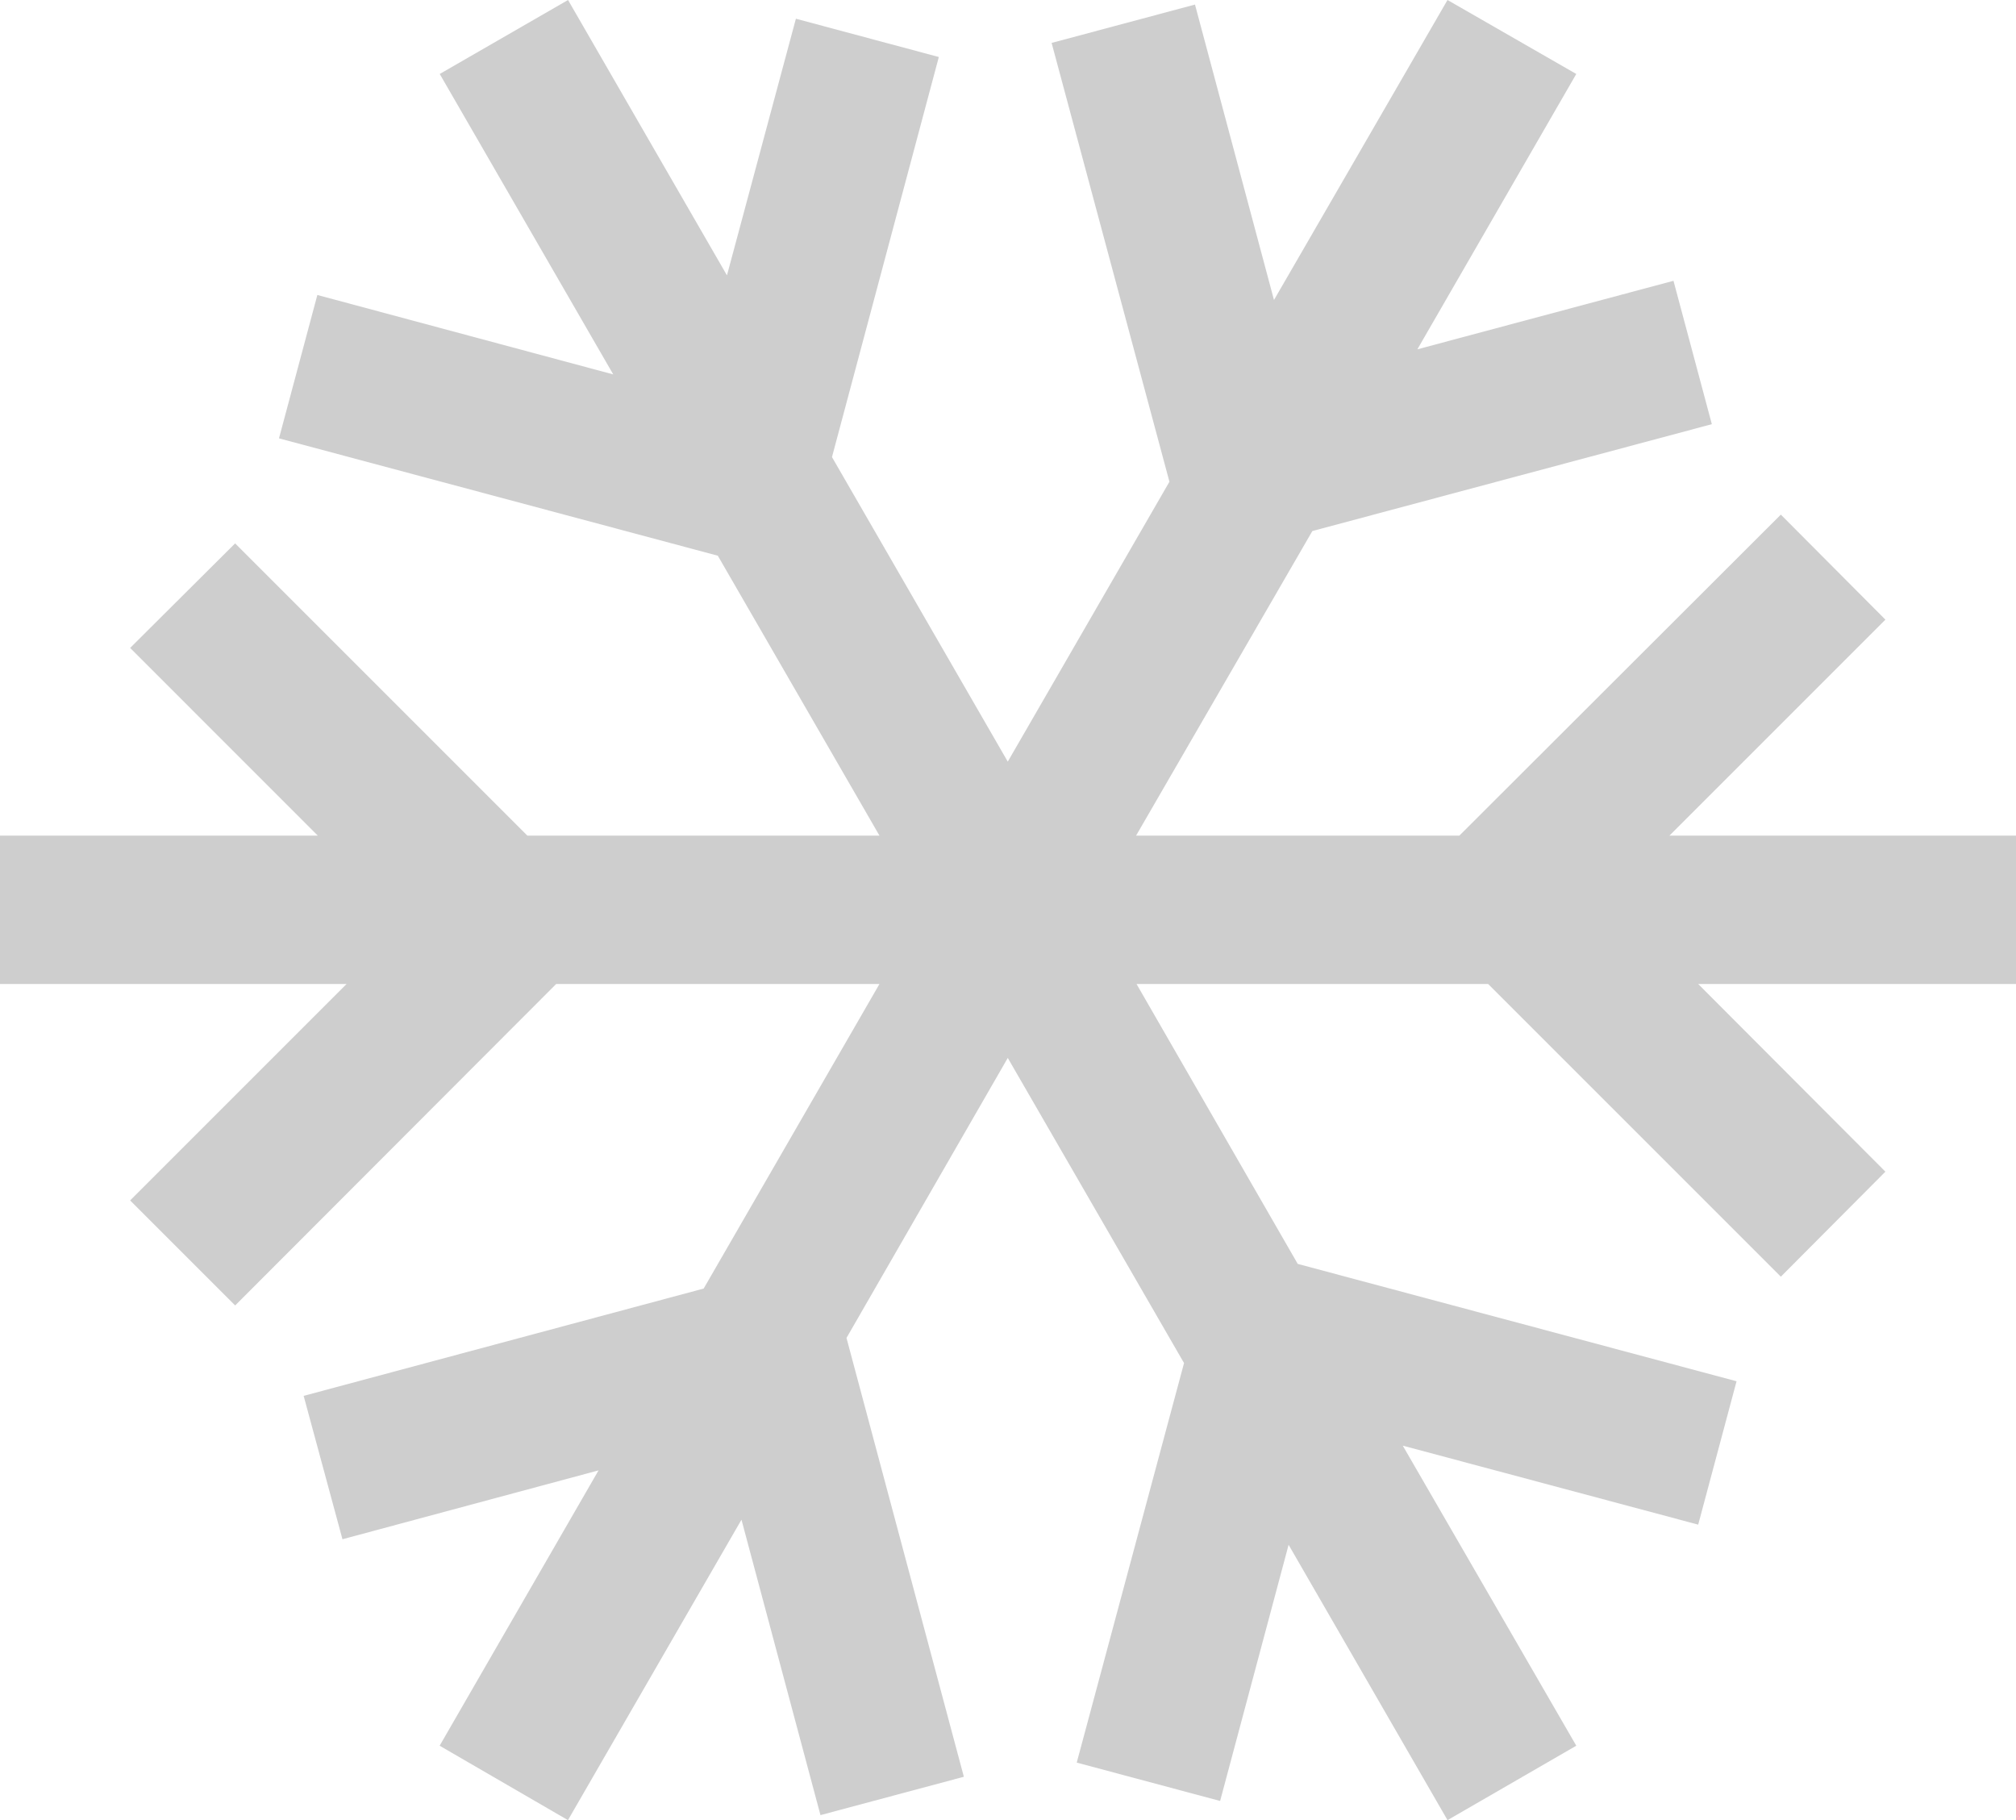 <svg id="icon-icy-road-blurb" xmlns="http://www.w3.org/2000/svg" width="120.241" height="108.558" viewBox="0 0 120.241 108.558">
  <desc>Icy road warning icon, alerting the driver to possible slippery or frozen road conditions.</desc>
<path id="Path_616" data-name="Path 616" d="M120.241,49.84H99.57l12.882-12.882-6.237-6.264L87.042,49.84H67.76L78.273,31.674,102.1,25.3l-2.288-8.552L84.537,20.835,94.014,4.412,86.334,0,75.985,17.893,71.273.272,62.722,2.56l7.027,26.173L60.107,45.428,49.622,27.262,55.995,3.4,47.47,1.117,43.358,16.423,33.88,0,26.227,4.412l10.349,17.92L18.928,17.594,16.64,26.145l26.173,7L52.454,49.84h-21l-17.43-17.43L7.762,38.646,18.955,49.84H0v8.851H20.671L7.762,71.6l6.264,6.264L33.172,58.691H52.454L41.969,76.856l-23.858,6.4,2.315,8.552L35.7,87.7l-9.478,16.423,7.653,4.439,10.349-17.92,4.712,17.621,8.552-2.288-7-26.173L60.107,63.1,70.62,81.3l-6.4,23.83,8.552,2.288,4.085-15.279,9.478,16.423,7.68-4.439L83.665,86.225l17.621,4.712,2.288-8.552-26.173-7L67.787,58.691H88.758l17.457,17.457,6.237-6.264L101.286,58.691h18.955" fill="#cecece" fill-rule="evenodd"/>
</svg>
